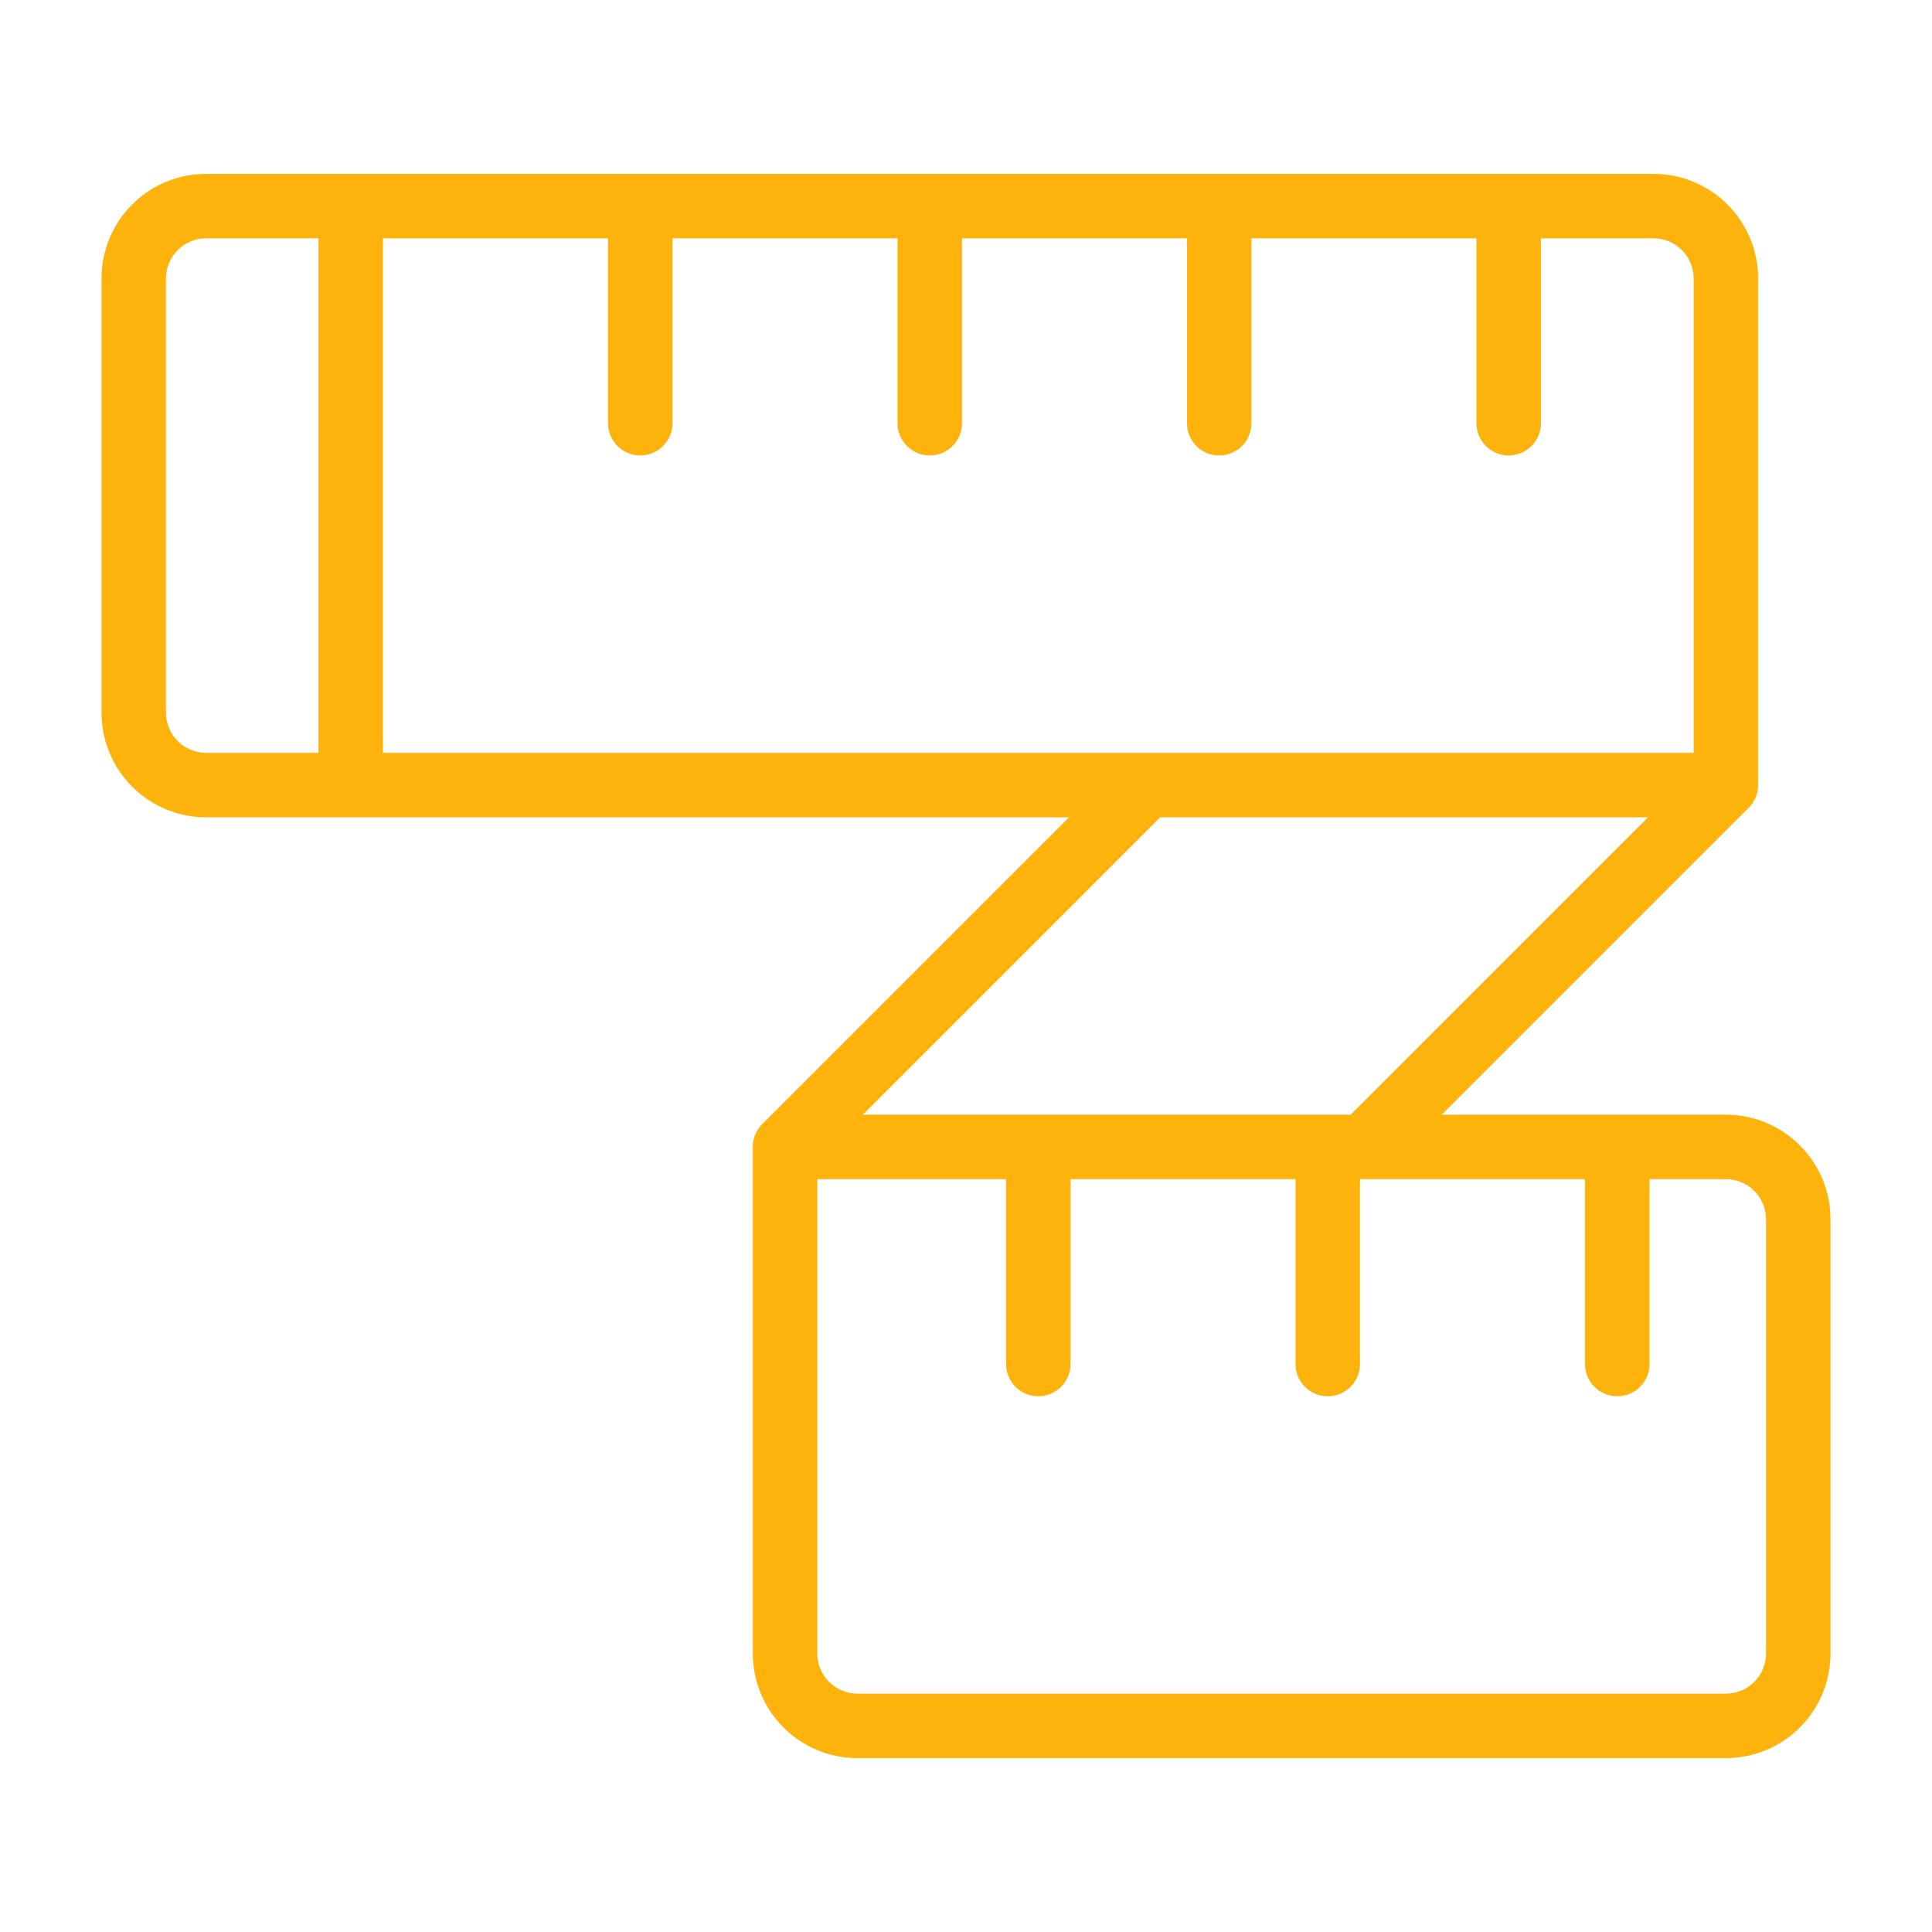 <svg width="100" height="100" viewBox="0 0 100 100" fill="none" xmlns="http://www.w3.org/2000/svg">
<g clip-path="url(#clip0_25_126)">
<path fill-rule="evenodd" clip-rule="evenodd" d="M10.668 9H85.586C87.022 9 88.399 9.57 89.414 10.586C90.43 11.601 91 12.978 91 14.414V40.635C91 41.133 90.782 41.581 90.436 41.886L74.625 57.697H89.332C90.768 57.697 92.145 58.267 93.16 59.282C94.175 60.298 94.746 61.675 94.746 63.111V85.586C94.746 87.022 94.175 88.399 93.16 89.414C92.145 90.43 90.768 91 89.332 91H44.381C42.945 91 41.568 90.43 40.553 89.414C39.538 88.399 38.967 87.022 38.967 85.586V59.5C38.929 59.029 39.09 58.545 39.45 58.185L55.332 42.303H10.668C9.232 42.303 7.855 41.733 6.84 40.718C5.825 39.702 5.254 38.325 5.254 36.889V14.414C5.254 13.703 5.394 12.999 5.666 12.342C5.938 11.685 6.337 11.088 6.84 10.586C7.343 10.083 7.939 9.684 8.596 9.412C9.253 9.14 9.957 9 10.668 9ZM9.873 12.494C10.125 12.39 10.395 12.336 10.668 12.336H16.486V38.967H10.668C10.117 38.967 9.589 38.748 9.199 38.359C8.809 37.969 8.59 37.44 8.59 36.889V14.414C8.59 14.141 8.644 13.871 8.748 13.619C8.853 13.367 9.006 13.138 9.199 12.945C9.392 12.752 9.621 12.599 9.873 12.494ZM69.907 57.697L85.3 42.303H60.05L44.657 57.697H69.907ZM76.422 12.336V21.906C76.422 22.827 77.169 23.574 78.091 23.574C79.012 23.574 79.759 22.827 79.759 21.906V12.336H85.586C86.137 12.336 86.666 12.555 87.055 12.945C87.445 13.334 87.664 13.863 87.664 14.414V38.967H19.823V12.336H31.472V21.906C31.472 22.827 32.219 23.574 33.14 23.574C34.061 23.574 34.808 22.827 34.808 21.906V12.336H46.454V21.906C46.454 22.827 47.201 23.574 48.123 23.574C49.044 23.574 49.791 22.827 49.791 21.906V12.336H61.437V21.906C61.437 22.827 62.184 23.574 63.105 23.574C64.026 23.574 64.773 22.827 64.773 21.906V12.336H76.422ZM82.041 70.602V61.033H70.392V70.602C70.392 71.524 69.645 72.27 68.724 72.27C67.803 72.27 67.056 71.524 67.056 70.602V61.033H55.41V70.602C55.41 71.524 54.663 72.27 53.741 72.27C52.82 72.27 52.073 71.524 52.073 70.602V61.033H42.303V85.586C42.303 86.137 42.522 86.666 42.912 87.055C43.302 87.445 43.83 87.664 44.381 87.664H89.332C89.883 87.664 90.412 87.445 90.801 87.055C91.191 86.666 91.41 86.137 91.41 85.586V63.111C91.41 62.56 91.191 62.031 90.801 61.641C90.412 61.252 89.883 61.033 89.332 61.033H85.377V70.602C85.377 71.524 84.631 72.27 83.71 72.27C82.788 72.27 82.041 71.524 82.041 70.602Z" fill="#FDB20C"/>
</g>
<defs>
<clipPath id="clip0_25_126">
<rect width="100" height="100" fill="white"/>
</clipPath>
</defs>
</svg>
